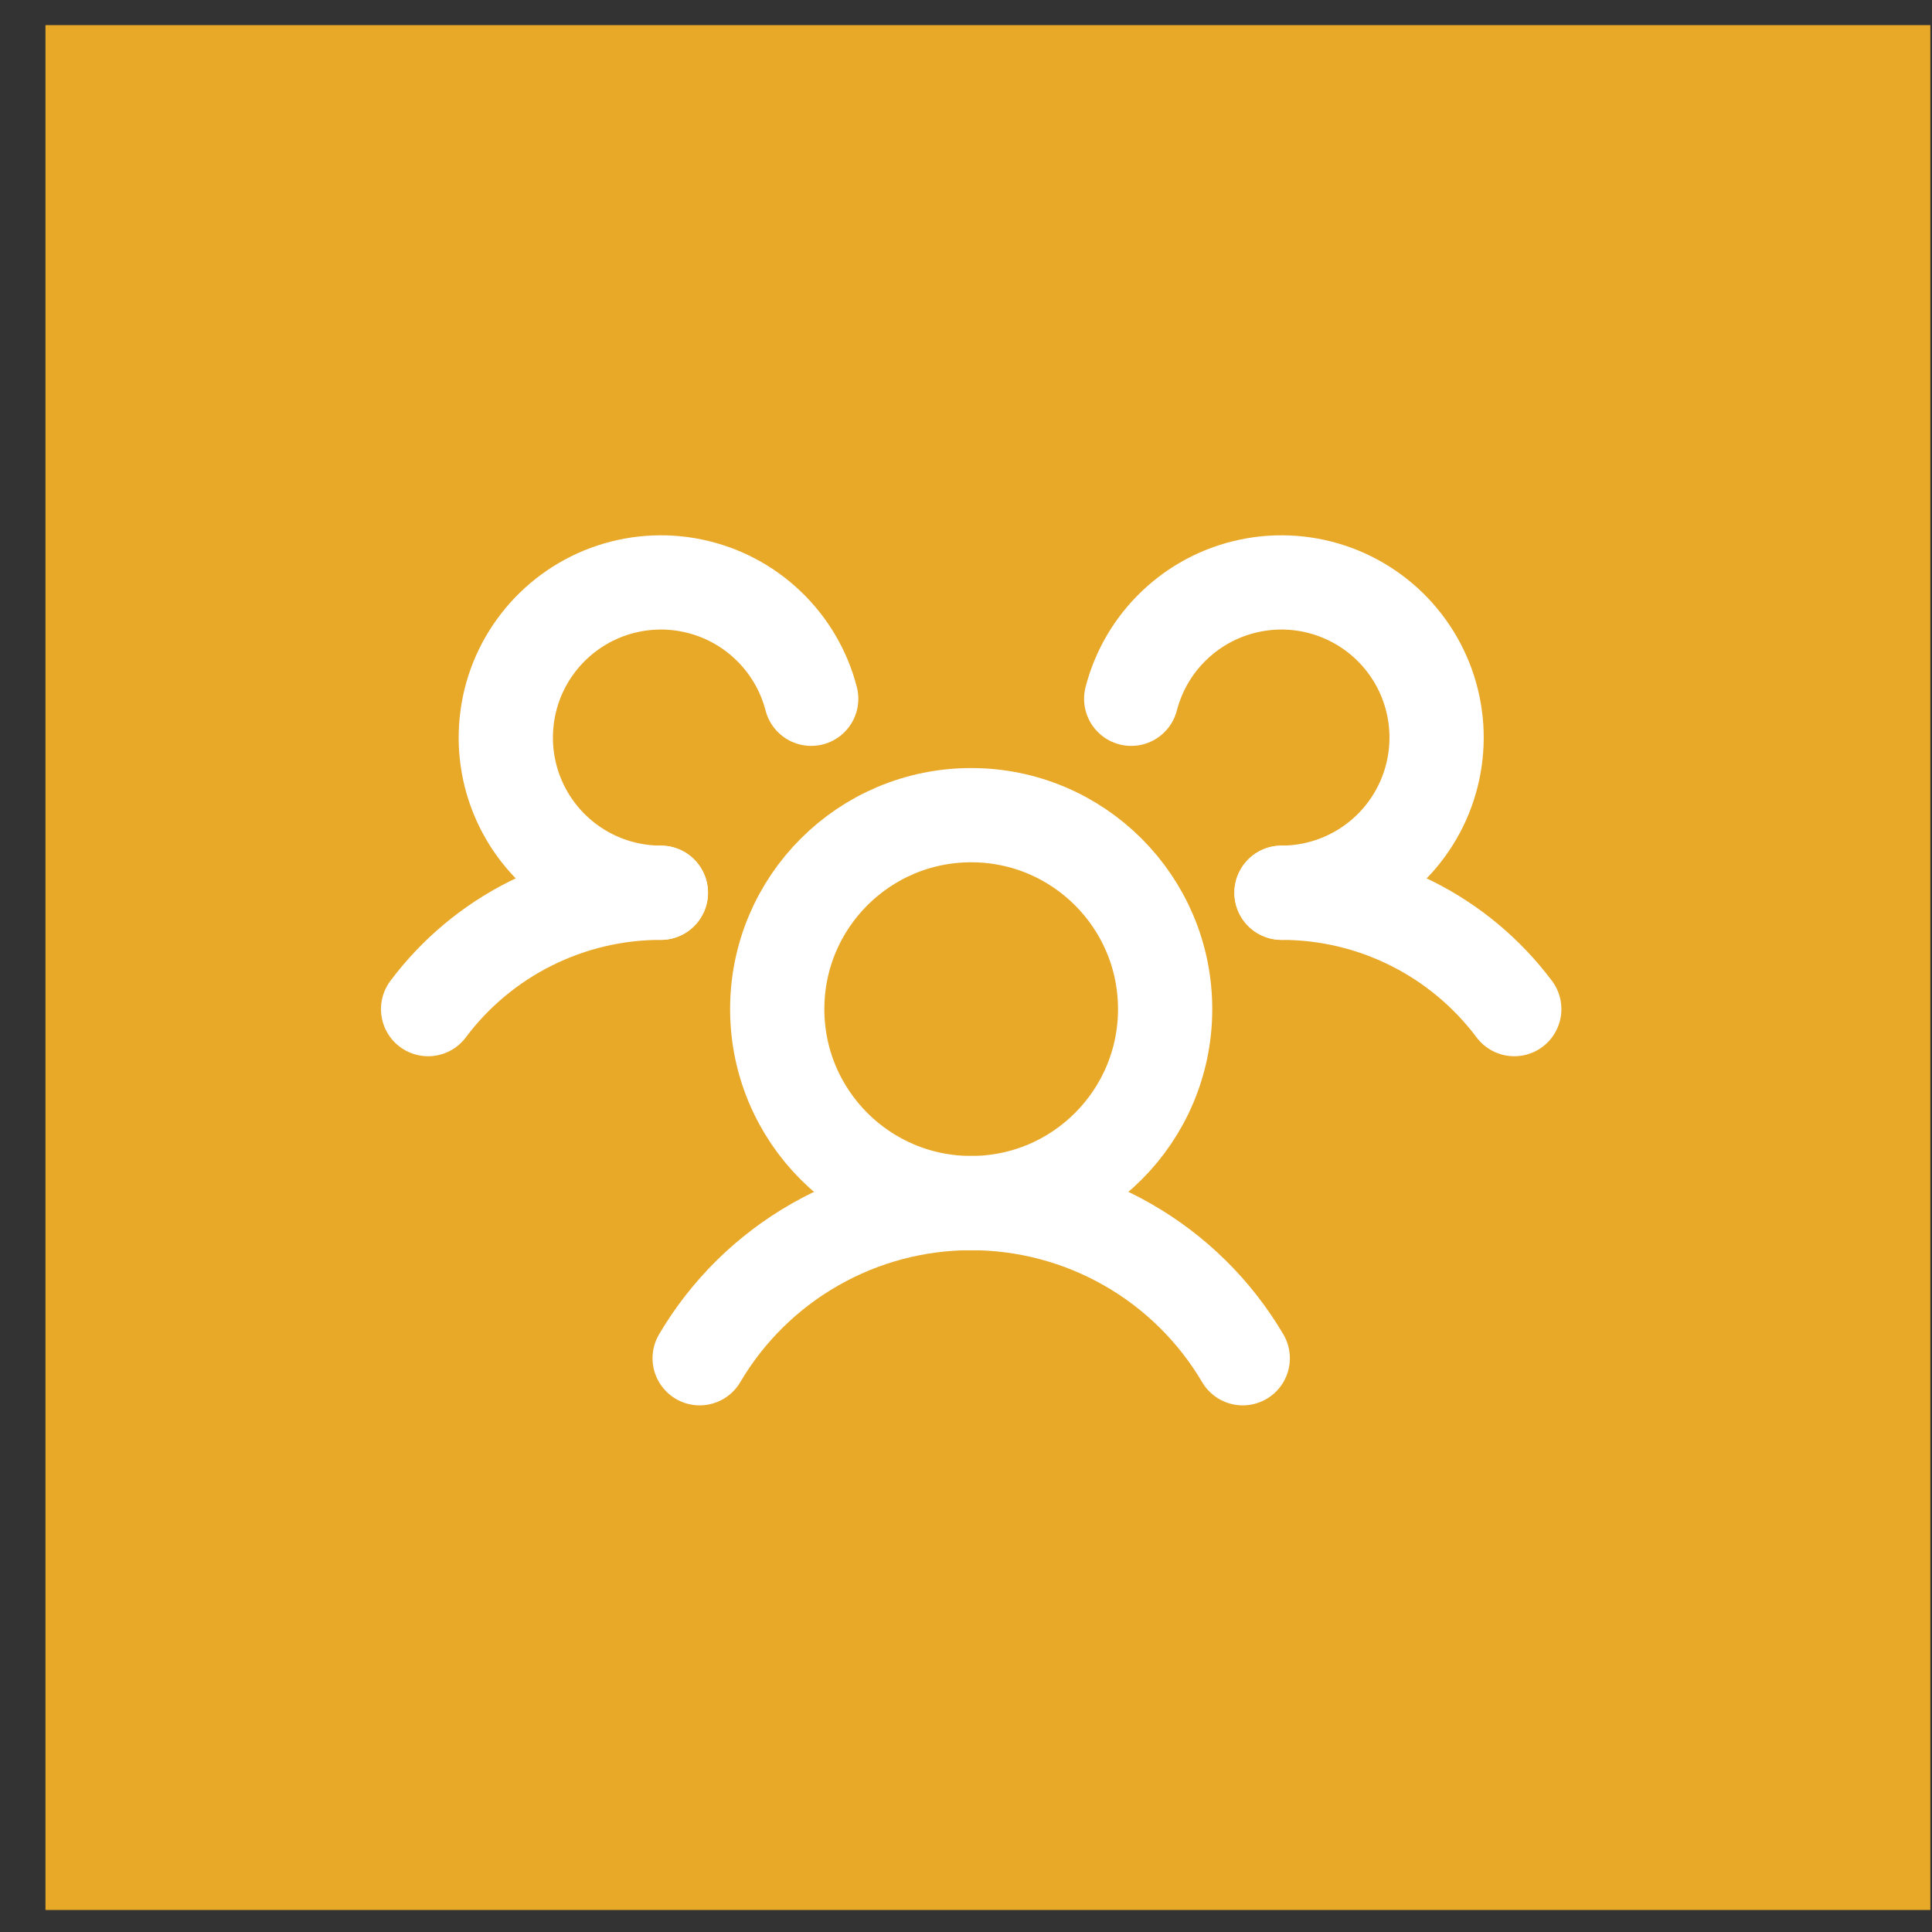 <?xml version="1.0" encoding="UTF-8"?> <svg xmlns="http://www.w3.org/2000/svg" width="41" height="41" viewBox="0 0 41 41" fill="none"><rect x="0" y="0" width="41" height="41" fill="#333333" stroke="none"/><rect x="0.965" y="0.533" width="40" height="40" fill="#E8A828"></rect><path d="M27.195 18.946C28.154 18.945 29.099 19.168 29.957 19.597C30.814 20.025 31.56 20.648 32.135 21.415" stroke="white" stroke-width="2" stroke-linecap="round" stroke-linejoin="round"></path><path d="M9.085 21.415C9.66 20.648 10.405 20.025 11.263 19.597C12.12 19.168 13.066 18.945 14.024 18.946" stroke="white" stroke-width="2" stroke-linecap="round" stroke-linejoin="round"></path><path d="M20.61 25.531C22.883 25.531 24.726 23.689 24.726 21.415C24.726 19.142 22.883 17.299 20.61 17.299C18.337 17.299 16.494 19.142 16.494 21.415C16.494 23.689 18.337 25.531 20.61 25.531Z" stroke="white" stroke-width="2" stroke-linecap="round" stroke-linejoin="round"></path><path d="M14.848 28.824C15.439 27.821 16.281 26.99 17.292 26.413C18.302 25.835 19.446 25.531 20.61 25.531C21.774 25.531 22.918 25.835 23.929 26.413C24.939 26.99 25.782 27.821 26.373 28.824" stroke="white" stroke-width="2" stroke-linecap="round" stroke-linejoin="round"></path><path d="M24.006 14.829C24.16 14.233 24.478 13.692 24.924 13.268C25.37 12.843 25.926 12.552 26.529 12.428C27.132 12.303 27.758 12.351 28.336 12.564C28.913 12.778 29.42 13.149 29.797 13.636C30.174 14.122 30.407 14.705 30.47 15.318C30.532 15.93 30.422 16.548 30.151 17.101C29.88 17.654 29.46 18.12 28.937 18.446C28.415 18.772 27.812 18.945 27.196 18.945" stroke="white" stroke-width="2" stroke-linecap="round" stroke-linejoin="round"></path><path d="M14.025 18.945C13.409 18.945 12.805 18.772 12.283 18.446C11.761 18.12 11.34 17.654 11.069 17.101C10.798 16.548 10.688 15.93 10.751 15.318C10.813 14.705 11.046 14.122 11.424 13.636C11.801 13.149 12.307 12.778 12.884 12.564C13.462 12.351 14.088 12.303 14.691 12.428C15.294 12.552 15.85 12.843 16.296 13.268C16.742 13.692 17.061 14.233 17.215 14.829" stroke="white" stroke-width="2" stroke-linecap="round" stroke-linejoin="round"></path></svg> 
